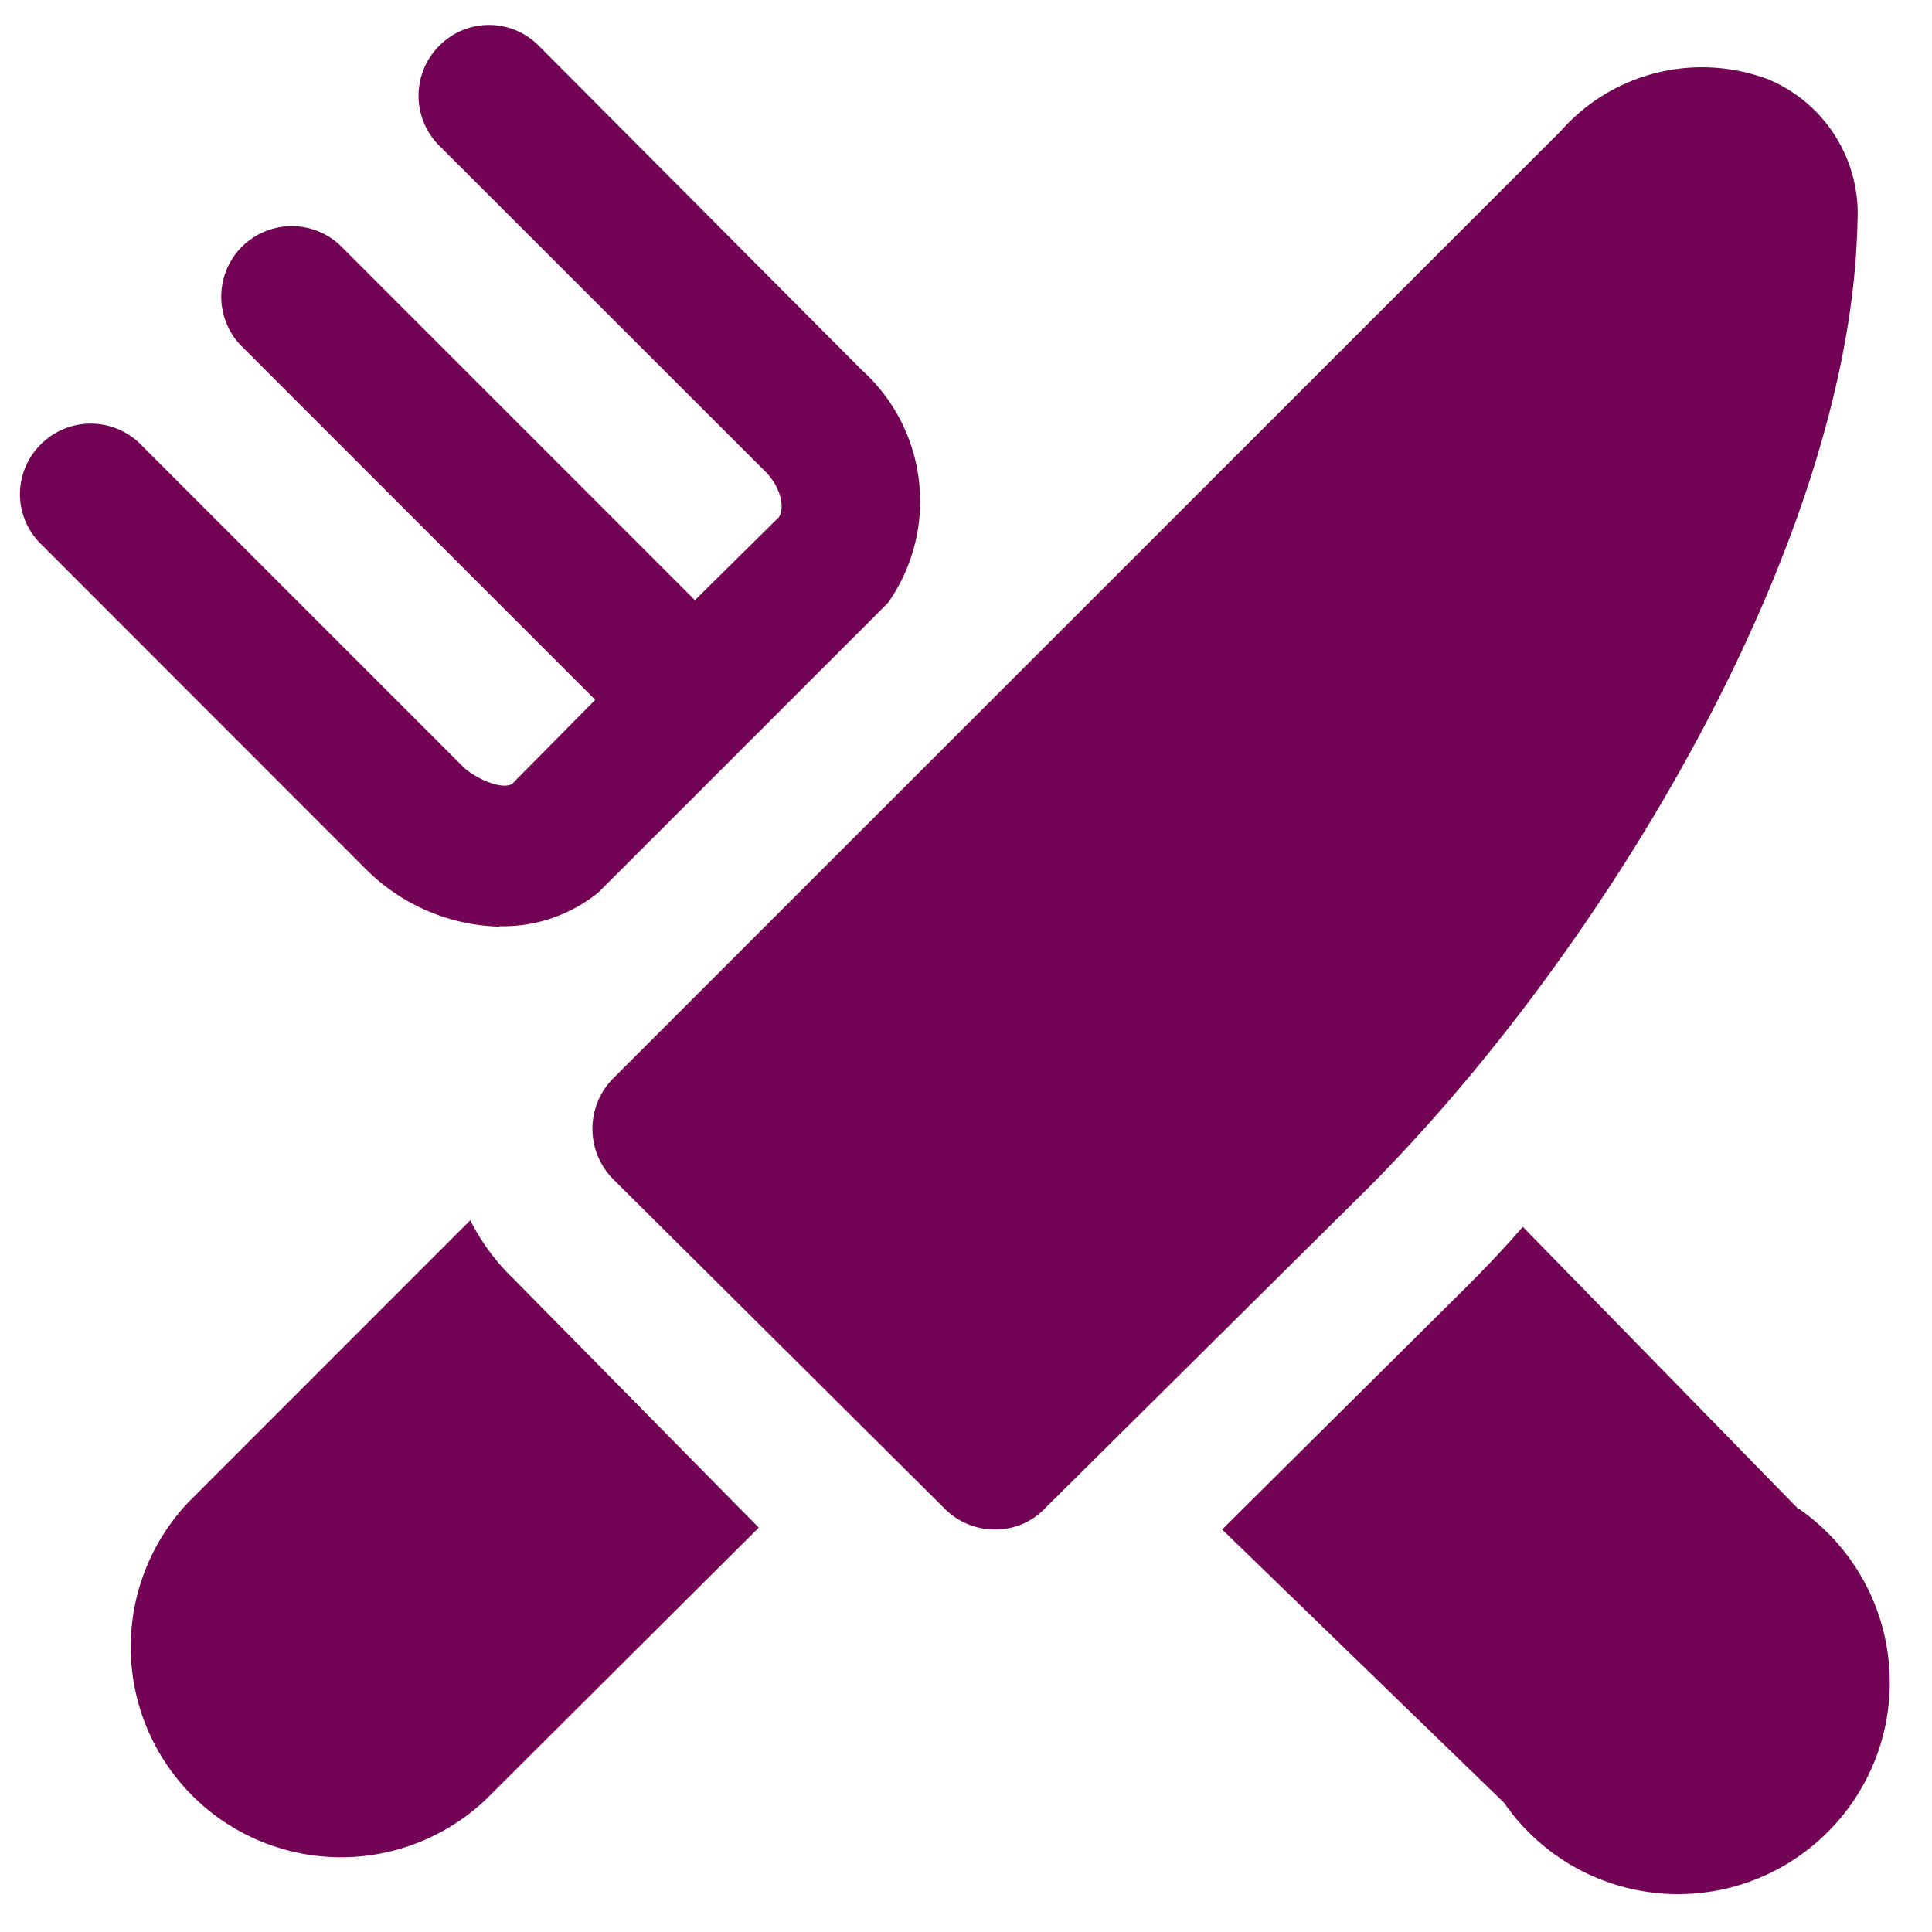 <svg xmlns="http://www.w3.org/2000/svg" width="31" height="31" fill="none"><path d="M21.9 19.114l-5.14 5.095c-.207.217-.5.336-.8.332-.301 0-.587-.119-.8-.332l-5.323-5.29a1.149 1.149 0 010-1.614L25.053 2.092a3.017 3.017 0 013.332-.814 2.338 2.338 0 011.419 2.29c-.105 5.128-4.057 11.703-7.903 15.546zm-14.354.466l-4.523 4.524a3.375 3.375 0 004.762 4.78l4.39-4.372-3.937-3.994a3.457 3.457 0 01-.692-.938zm.47-4.718a2.43 2.43 0 001.586-.543l4.646-4.646a2.834 2.834 0 00-.423-3.738L8.646.735a1.126 1.126 0 00-.8-.335c-.3 0-.59.123-.799.336a1.131 1.131 0 000 1.6l5.203 5.2c.319.3.333.662.243.767L11.15 9.63l-5.699-5.7a1.133 1.133 0 00-1.57.03 1.133 1.133 0 00-.029 1.57l5.699 5.699-1.328 1.343c-.105.09-.467 0-.767-.243l-5.2-5.2a1.131 1.131 0 00-1.6 0c-.213.21-.336.5-.336.8 0 .3.123.59.337.8l5.2 5.203a3.145 3.145 0 002.185.937h-.029l.004-.007zm20.836 9.347l-4.418-4.524c-.3.348-.619.68-.934.995l-3.89 3.861 4.524 4.386a3.392 3.392 0 005.192.47 3.391 3.391 0 00-.47-5.193l-.004.005z" fill="#720355"/></svg>